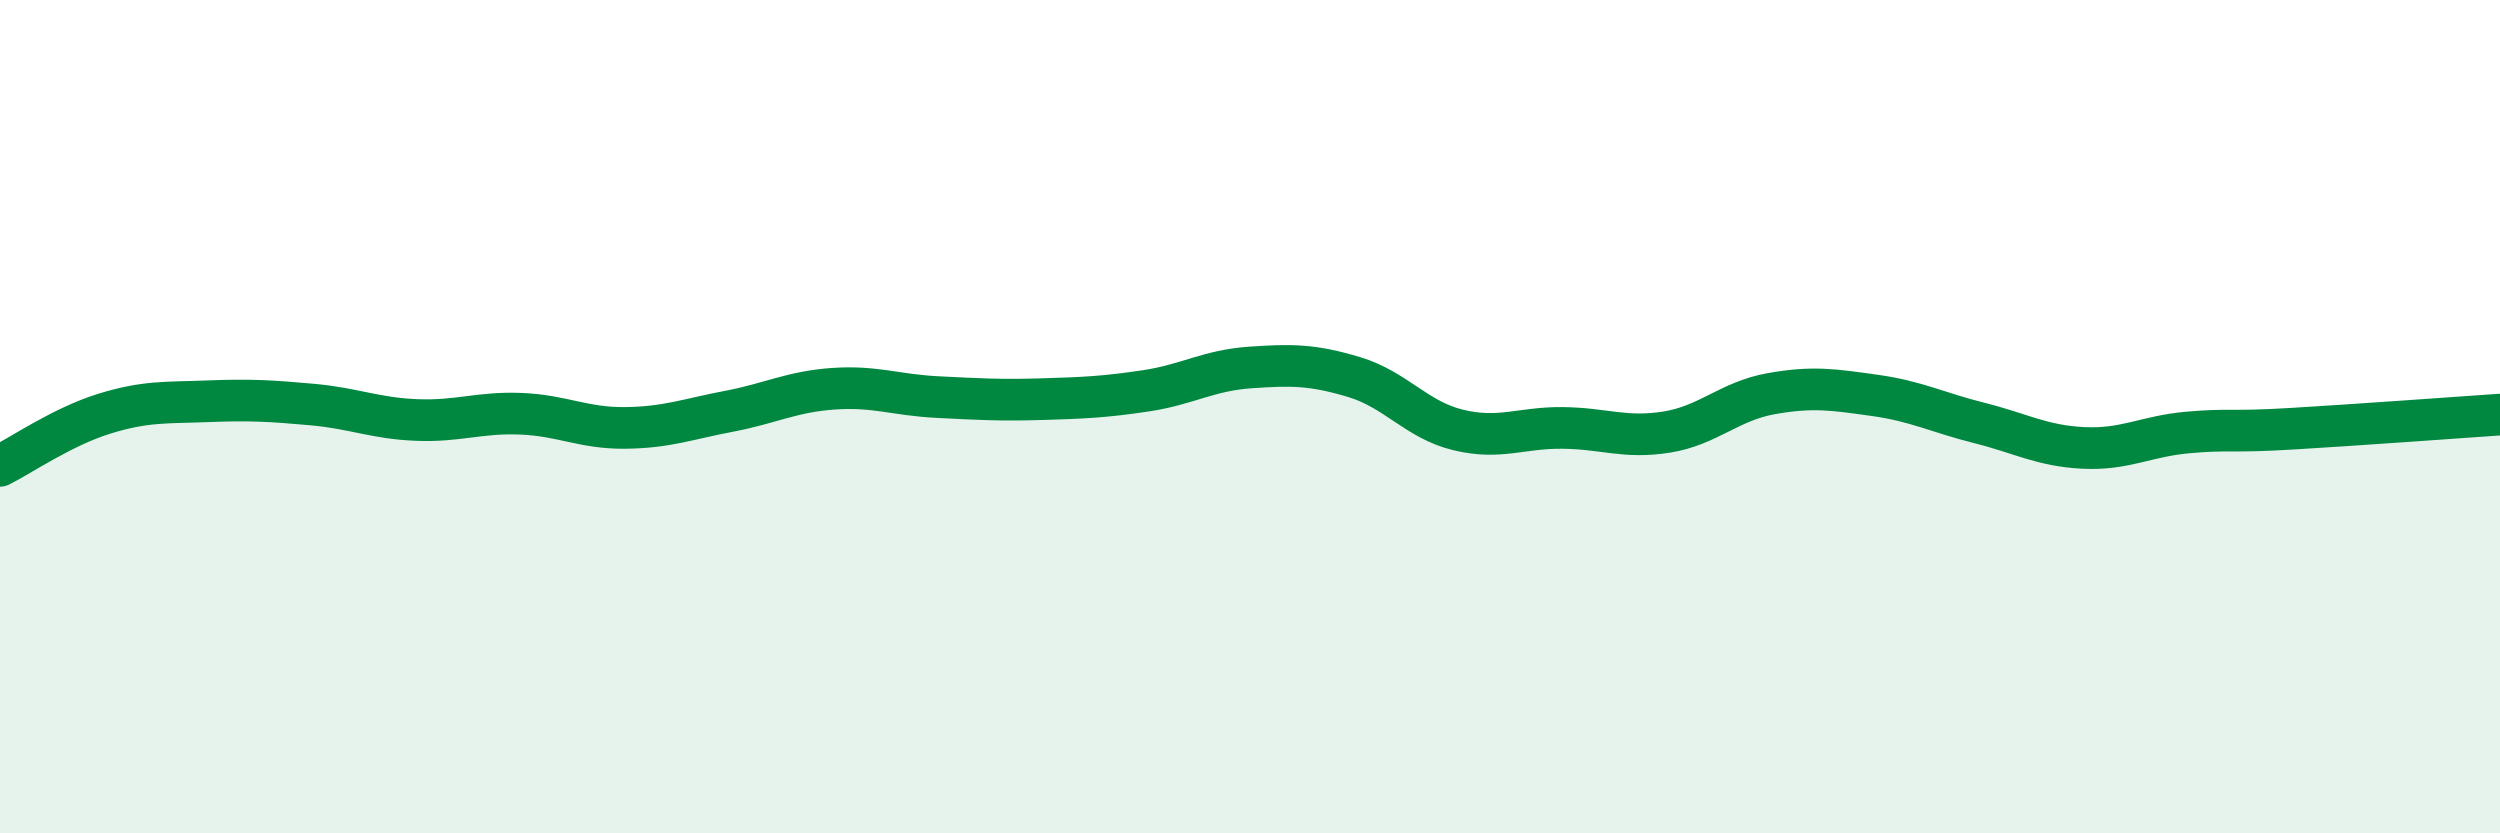 
    <svg width="60" height="20" viewBox="0 0 60 20" xmlns="http://www.w3.org/2000/svg">
      <path
        d="M 0,11.18 C 0.5,10.93 1.5,10.24 2.5,9.93 C 3.5,9.62 4,9.67 5,9.63 C 6,9.59 6.5,9.62 7.5,9.71 C 8.5,9.8 9,10.04 10,10.08 C 11,10.12 11.5,9.89 12.5,9.93 C 13.5,9.97 14,10.28 15,10.27 C 16,10.26 16.5,10.06 17.5,9.87 C 18.5,9.68 19,9.4 20,9.33 C 21,9.26 21.5,9.48 22.5,9.53 C 23.5,9.58 24,9.61 25,9.58 C 26,9.55 26.5,9.53 27.5,9.38 C 28.5,9.23 29,8.89 30,8.82 C 31,8.75 31.5,8.75 32.5,9.05 C 33.5,9.35 34,10.08 35,10.32 C 36,10.56 36.5,10.26 37.5,10.27 C 38.5,10.28 39,10.53 40,10.37 C 41,10.21 41.5,9.63 42.5,9.45 C 43.5,9.27 44,9.35 45,9.49 C 46,9.63 46.5,9.9 47.5,10.15 C 48.5,10.4 49,10.7 50,10.75 C 51,10.8 51.5,10.47 52.5,10.38 C 53.5,10.29 53.5,10.38 55,10.29 C 56.5,10.2 59,10.02 60,9.95L60 20L0 20Z"
        fill="#008740"
        opacity="0.1"
        stroke-linecap="round"
        stroke-linejoin="round"
      />
      <path
        d="M 0,11.18 C 0.5,10.93 1.5,10.24 2.5,9.93 C 3.5,9.62 4,9.67 5,9.63 C 6,9.59 6.5,9.62 7.5,9.71 C 8.5,9.8 9,10.04 10,10.08 C 11,10.12 11.5,9.89 12.5,9.93 C 13.5,9.97 14,10.28 15,10.27 C 16,10.26 16.5,10.06 17.5,9.87 C 18.5,9.68 19,9.4 20,9.33 C 21,9.26 21.5,9.48 22.5,9.53 C 23.5,9.58 24,9.61 25,9.58 C 26,9.55 26.5,9.53 27.5,9.38 C 28.5,9.23 29,8.89 30,8.82 C 31,8.75 31.5,8.75 32.5,9.05 C 33.5,9.35 34,10.08 35,10.32 C 36,10.56 36.5,10.26 37.5,10.27 C 38.5,10.28 39,10.53 40,10.37 C 41,10.21 41.5,9.63 42.5,9.45 C 43.5,9.27 44,9.35 45,9.49 C 46,9.63 46.5,9.9 47.5,10.15 C 48.5,10.4 49,10.7 50,10.75 C 51,10.8 51.5,10.47 52.5,10.38 C 53.5,10.29 53.5,10.38 55,10.29 C 56.5,10.2 59,10.02 60,9.95"
        stroke="#008740"
        stroke-width="1"
        fill="none"
        stroke-linecap="round"
        stroke-linejoin="round"
      />
    </svg>
  